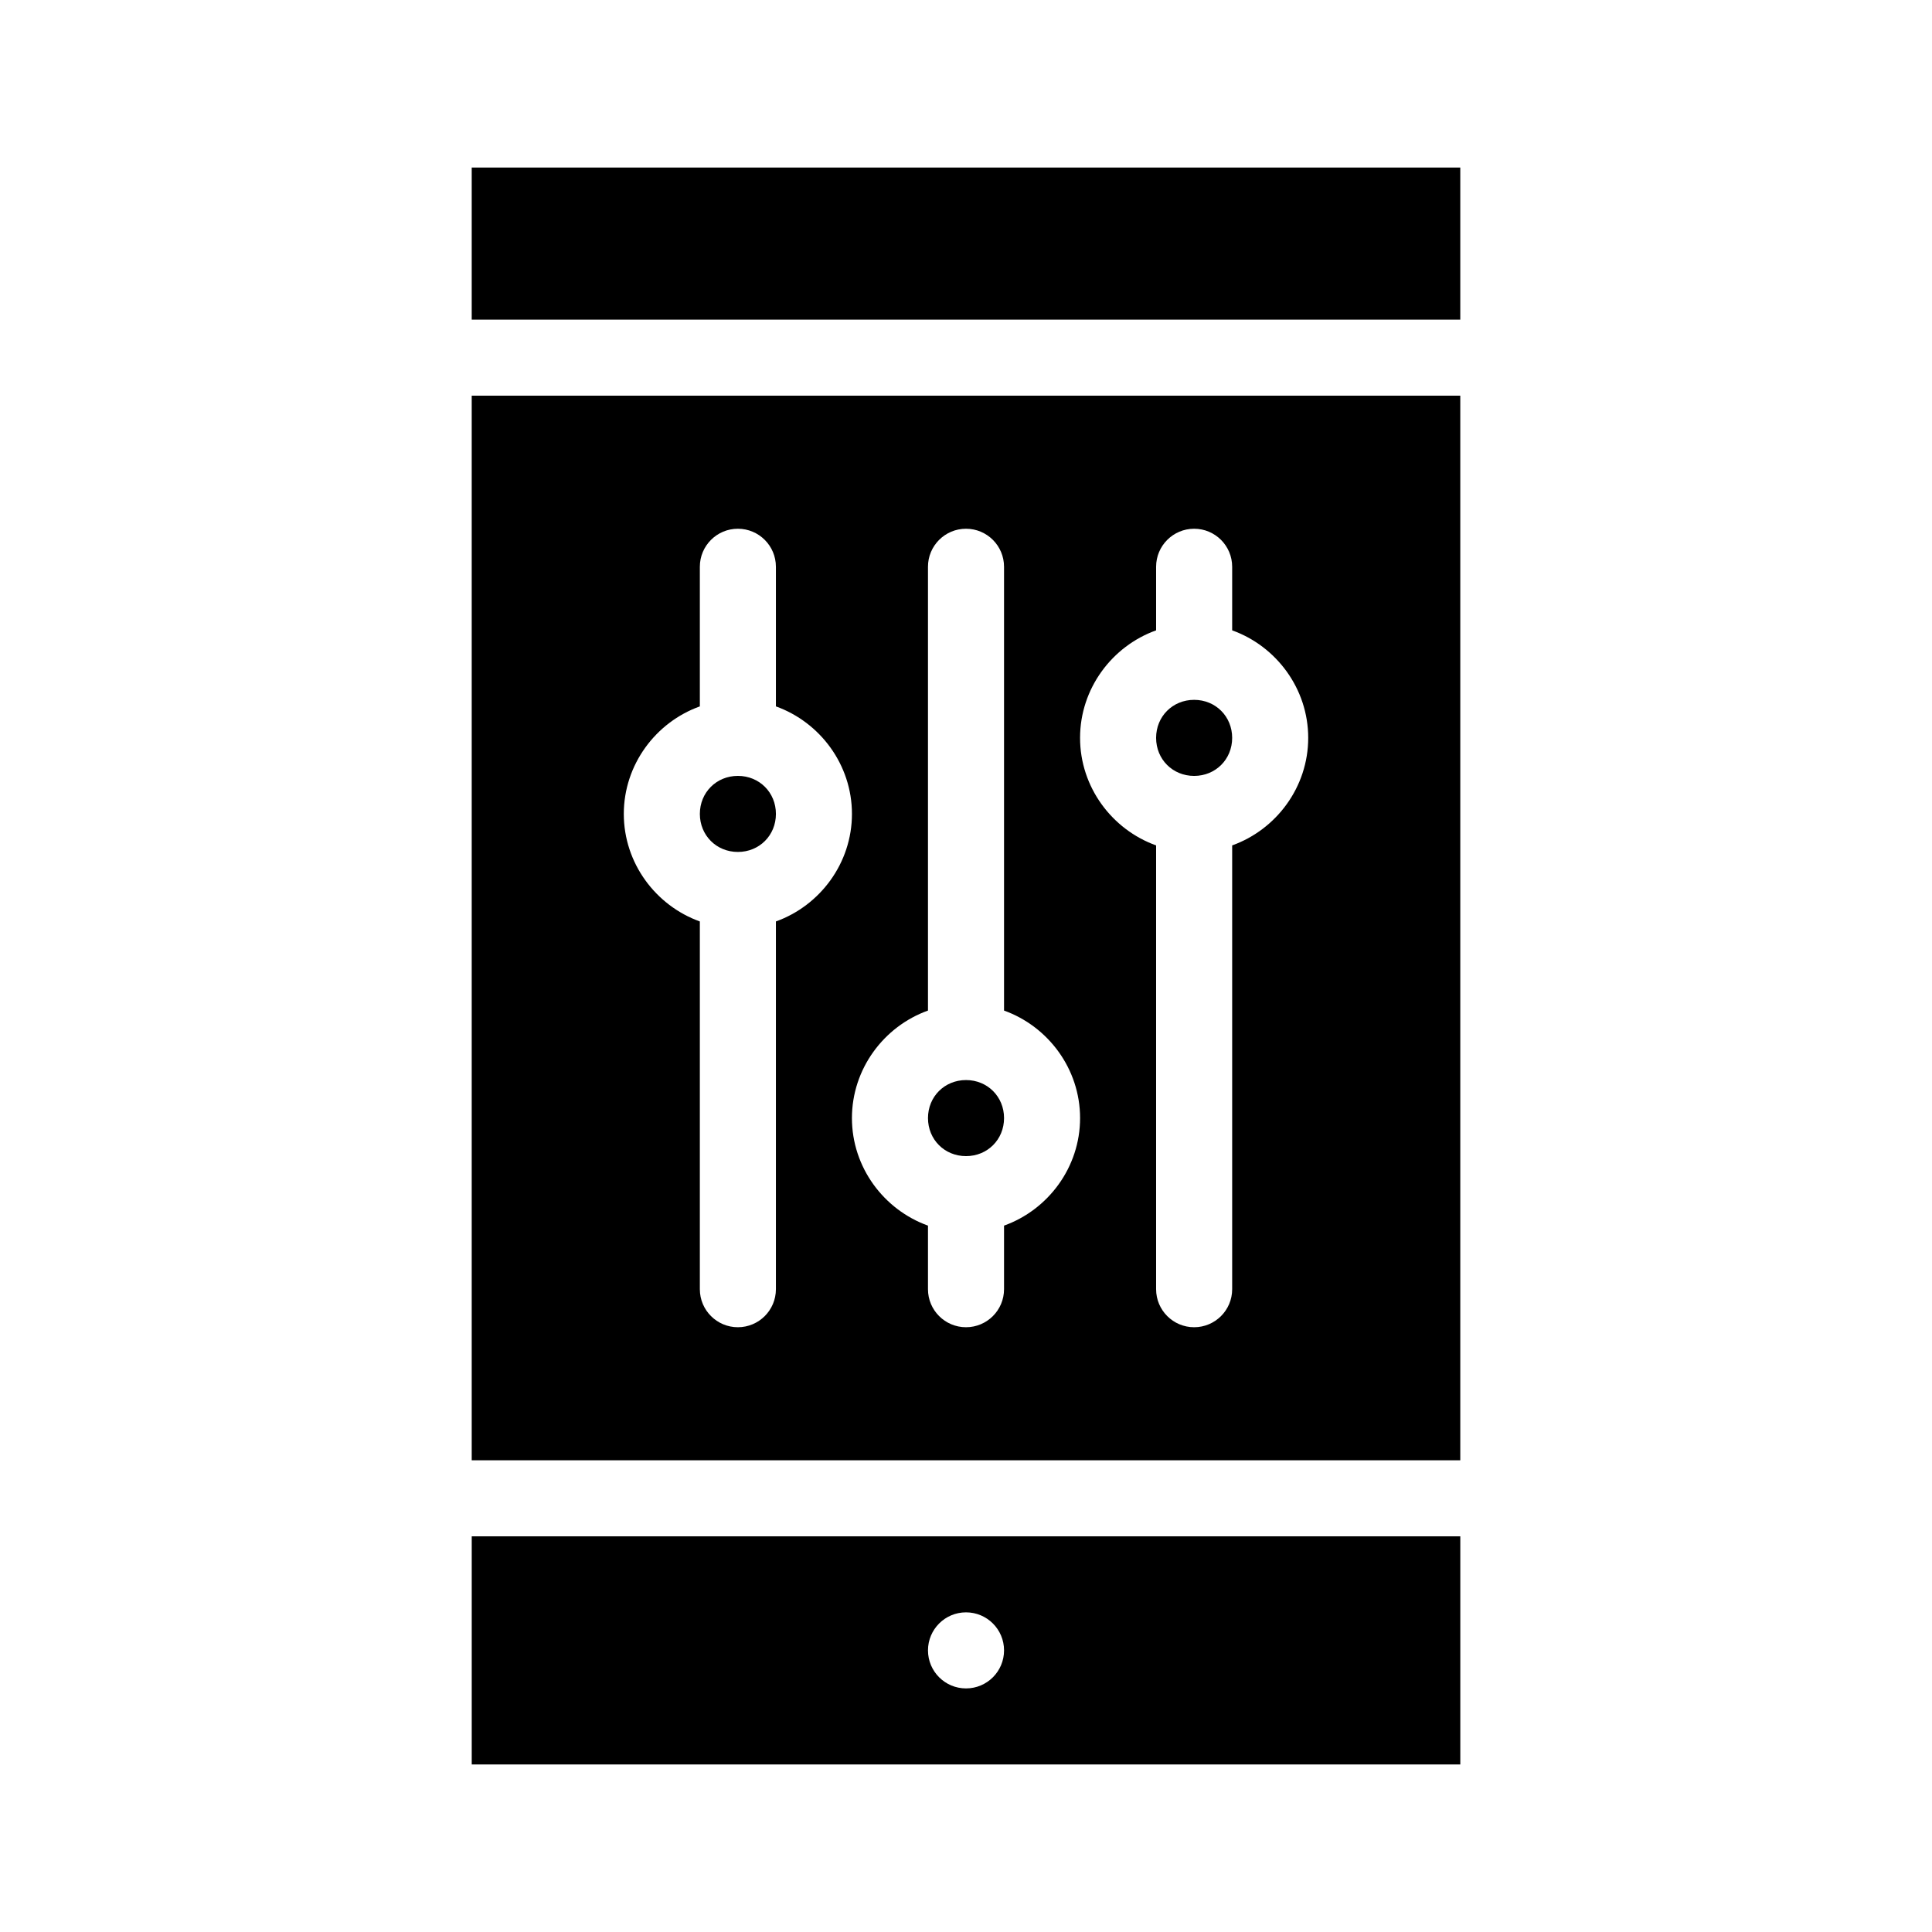 <?xml version="1.0" encoding="UTF-8"?>
<!-- Uploaded to: ICON Repo, www.svgrepo.com, Generator: ICON Repo Mixer Tools -->
<svg fill="#000000" width="800px" height="800px" version="1.1" viewBox="144 144 512 512" xmlns="http://www.w3.org/2000/svg">
 <path d="m269.01 188.4v40.305h261.98v-40.305zm0 60.457v282.13h261.98v-282.13zm70.535 35.266c5.566 0 10.078 4.512 10.078 10.078v37c11.688 4.191 20.152 15.445 20.152 28.496 0 13.051-8.465 24.309-20.152 28.496v97.457c0 5.566-4.512 10.078-10.078 10.078-5.566 0-10.078-4.512-10.078-10.078v-97.457c-11.688-4.191-20.152-15.445-20.152-28.496 0-13.051 8.465-24.305 20.152-28.496v-37c0-5.566 4.512-10.078 10.078-10.078zm60.457 0c5.566 0 10.078 4.512 10.078 10.078v117.61c11.688 4.191 20.152 15.445 20.152 28.496 0 13.051-8.465 24.309-20.152 28.496v16.848c0 5.566-4.512 10.078-10.078 10.078s-10.078-4.512-10.078-10.078v-16.848c-11.688-4.191-20.152-15.445-20.152-28.496 0-13.051 8.465-24.305 20.152-28.496v-117.61c0-5.566 4.512-10.078 10.078-10.078zm60.457 0c5.566 0 10.078 4.512 10.078 10.078v16.848c11.688 4.191 20.152 15.445 20.152 28.496s-8.465 24.309-20.152 28.496v117.61c0 5.566-4.512 10.078-10.078 10.078-5.566 0-10.078-4.512-10.078-10.078v-117.61c-11.688-4.191-20.152-15.445-20.152-28.496s8.465-24.305 20.152-28.496v-16.848c0-5.566 4.512-10.078 10.078-10.078zm0 45.344c-5.684 0-10.078 4.391-10.078 10.078 0 5.684 4.391 10.078 10.078 10.078 5.684 0 10.078-4.391 10.078-10.078 0-5.684-4.391-10.078-10.078-10.078zm-120.91 20.152c-5.684 0-10.078 4.391-10.078 10.078 0 5.684 4.391 10.078 10.078 10.078 5.684 0 10.078-4.391 10.078-10.078 0-5.684-4.391-10.078-10.078-10.078zm60.457 80.609c-5.684 0-10.078 4.391-10.078 10.078 0 5.684 4.391 10.078 10.078 10.078 5.684 0 10.078-4.391 10.078-10.078 0-5.684-4.391-10.078-10.078-10.078zm-130.99 120.91v60.457h261.98v-60.457zm130.99 20.152c5.566 0 10.078 4.512 10.078 10.078s-4.512 10.078-10.078 10.078-10.078-4.512-10.078-10.078 4.512-10.078 10.078-10.078z"/>
</svg>